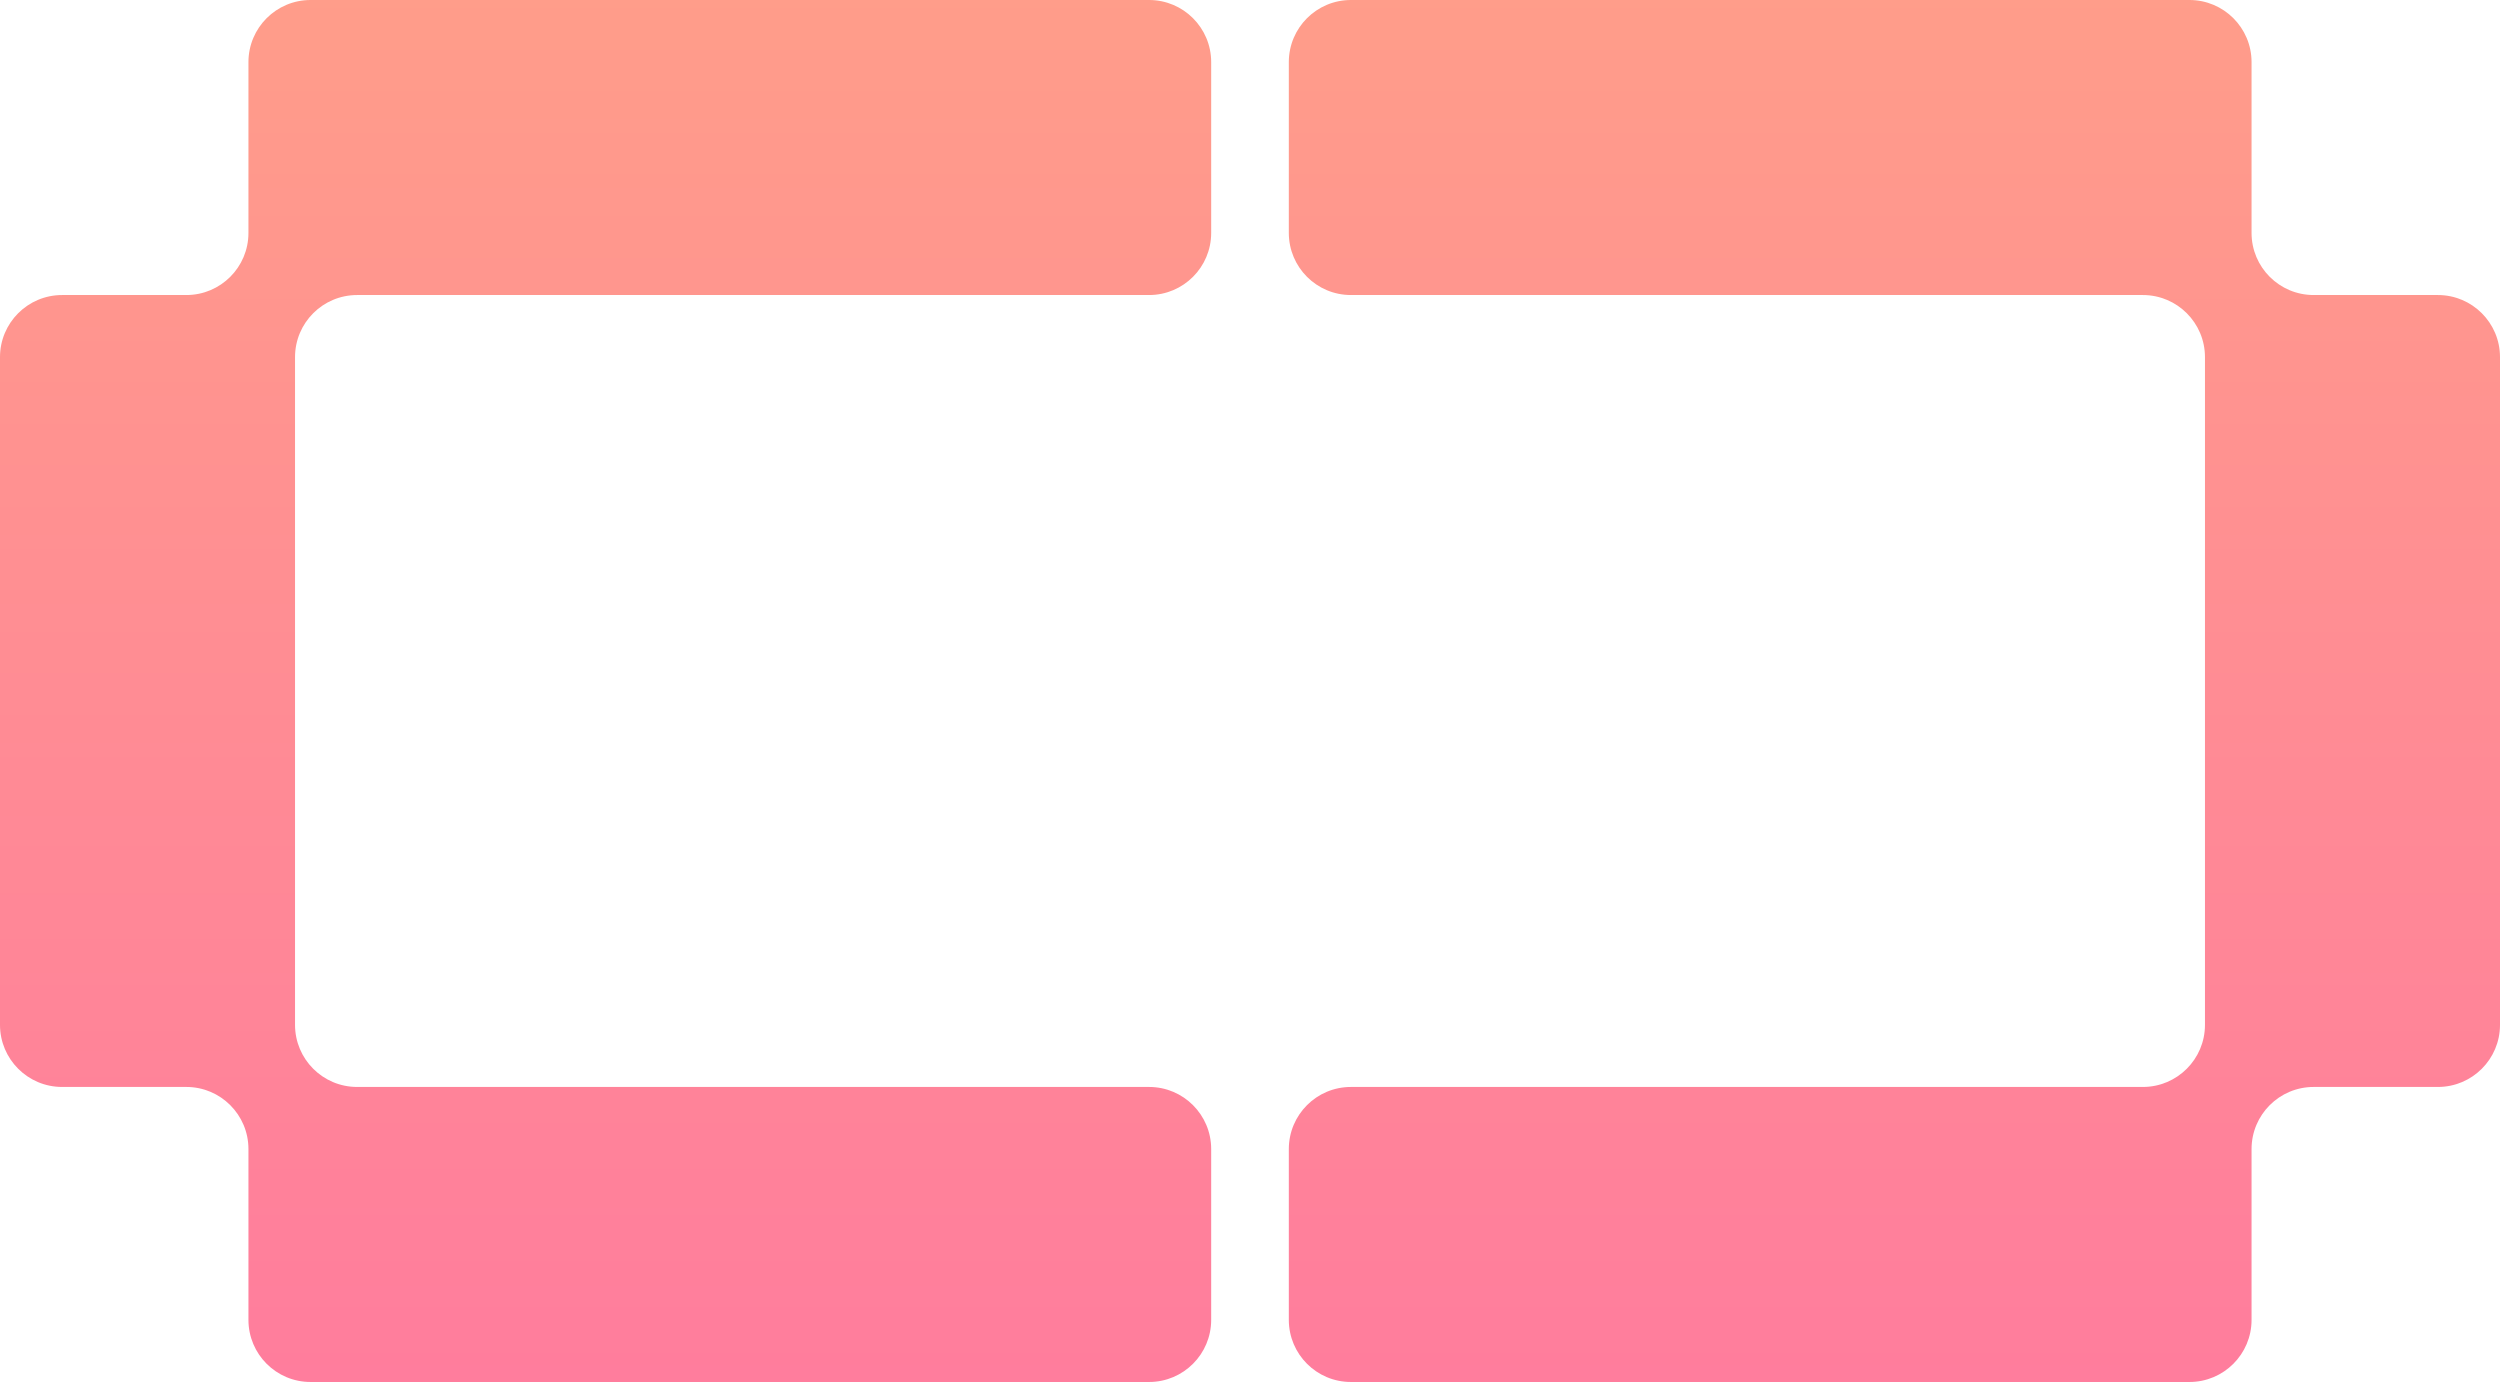 <svg width="161" height="89" viewBox="0 0 161 89" fill="none" xmlns="http://www.w3.org/2000/svg">
<g clip-path="url(#clip0_2154_8341)">
<path d="M78 85C78 87.209 76.209 89 74 89H20C17.791 89 16 87.209 16 85V74C16 71.791 14.209 70 12 70H4C1.791 70 0 68.209 0 66V23C0 20.791 1.791 19 4 19H12C14.209 19 16 17.209 16 15V4C16 1.791 17.791 0 20 0H74C76.209 0 78 1.791 78 4V15C78 17.209 76.209 19 74 19H23C20.791 19 19 20.791 19 23V66C19 68.209 20.791 70 23 70H74C76.209 70 78 71.791 78 74V85Z" fill="url(#paint0_linear_2154_8341)"/>
<path d="M83 85C83 87.209 84.791 89 87 89H141C143.209 89 145 87.209 145 85V74C145 71.791 146.791 70 149 70H157C159.209 70 161 68.209 161 66V23C161 20.791 159.209 19 157 19H149C146.791 19 145 17.209 145 15V4C145 1.791 143.209 0 141 0H87C84.791 0 83 1.791 83 4V15C83 17.209 84.791 19 87 19H138C140.209 19 142 20.791 142 23V66C142 68.209 140.209 70 138 70H87C84.791 70 83 71.791 83 74V85Z" fill="url(#paint1_linear_2154_8341)"/>
</g>
<defs>
<linearGradient id="paint0_linear_2154_8341" x1="40.938" y1="-3.5" x2="40.938" y2="100.5" gradientUnits="userSpaceOnUse">
<stop stop-color="#FF9E89"/>
<stop offset="0.515" stop-color="#FF8A95"/>
<stop offset="1" stop-color="#FF799F"/>
</linearGradient>
<linearGradient id="paint1_linear_2154_8341" x1="120.062" y1="-3.5" x2="120.062" y2="100.5" gradientUnits="userSpaceOnUse">
<stop stop-color="#FF9E89"/>
<stop offset="0.515" stop-color="#FF8A95"/>
<stop offset="1" stop-color="#FF799F"/>
</linearGradient>
<clipPath id="clip0_2154_8341">
<rect width="161" height="89" fill="white"/>
</clipPath>
</defs>
</svg>
